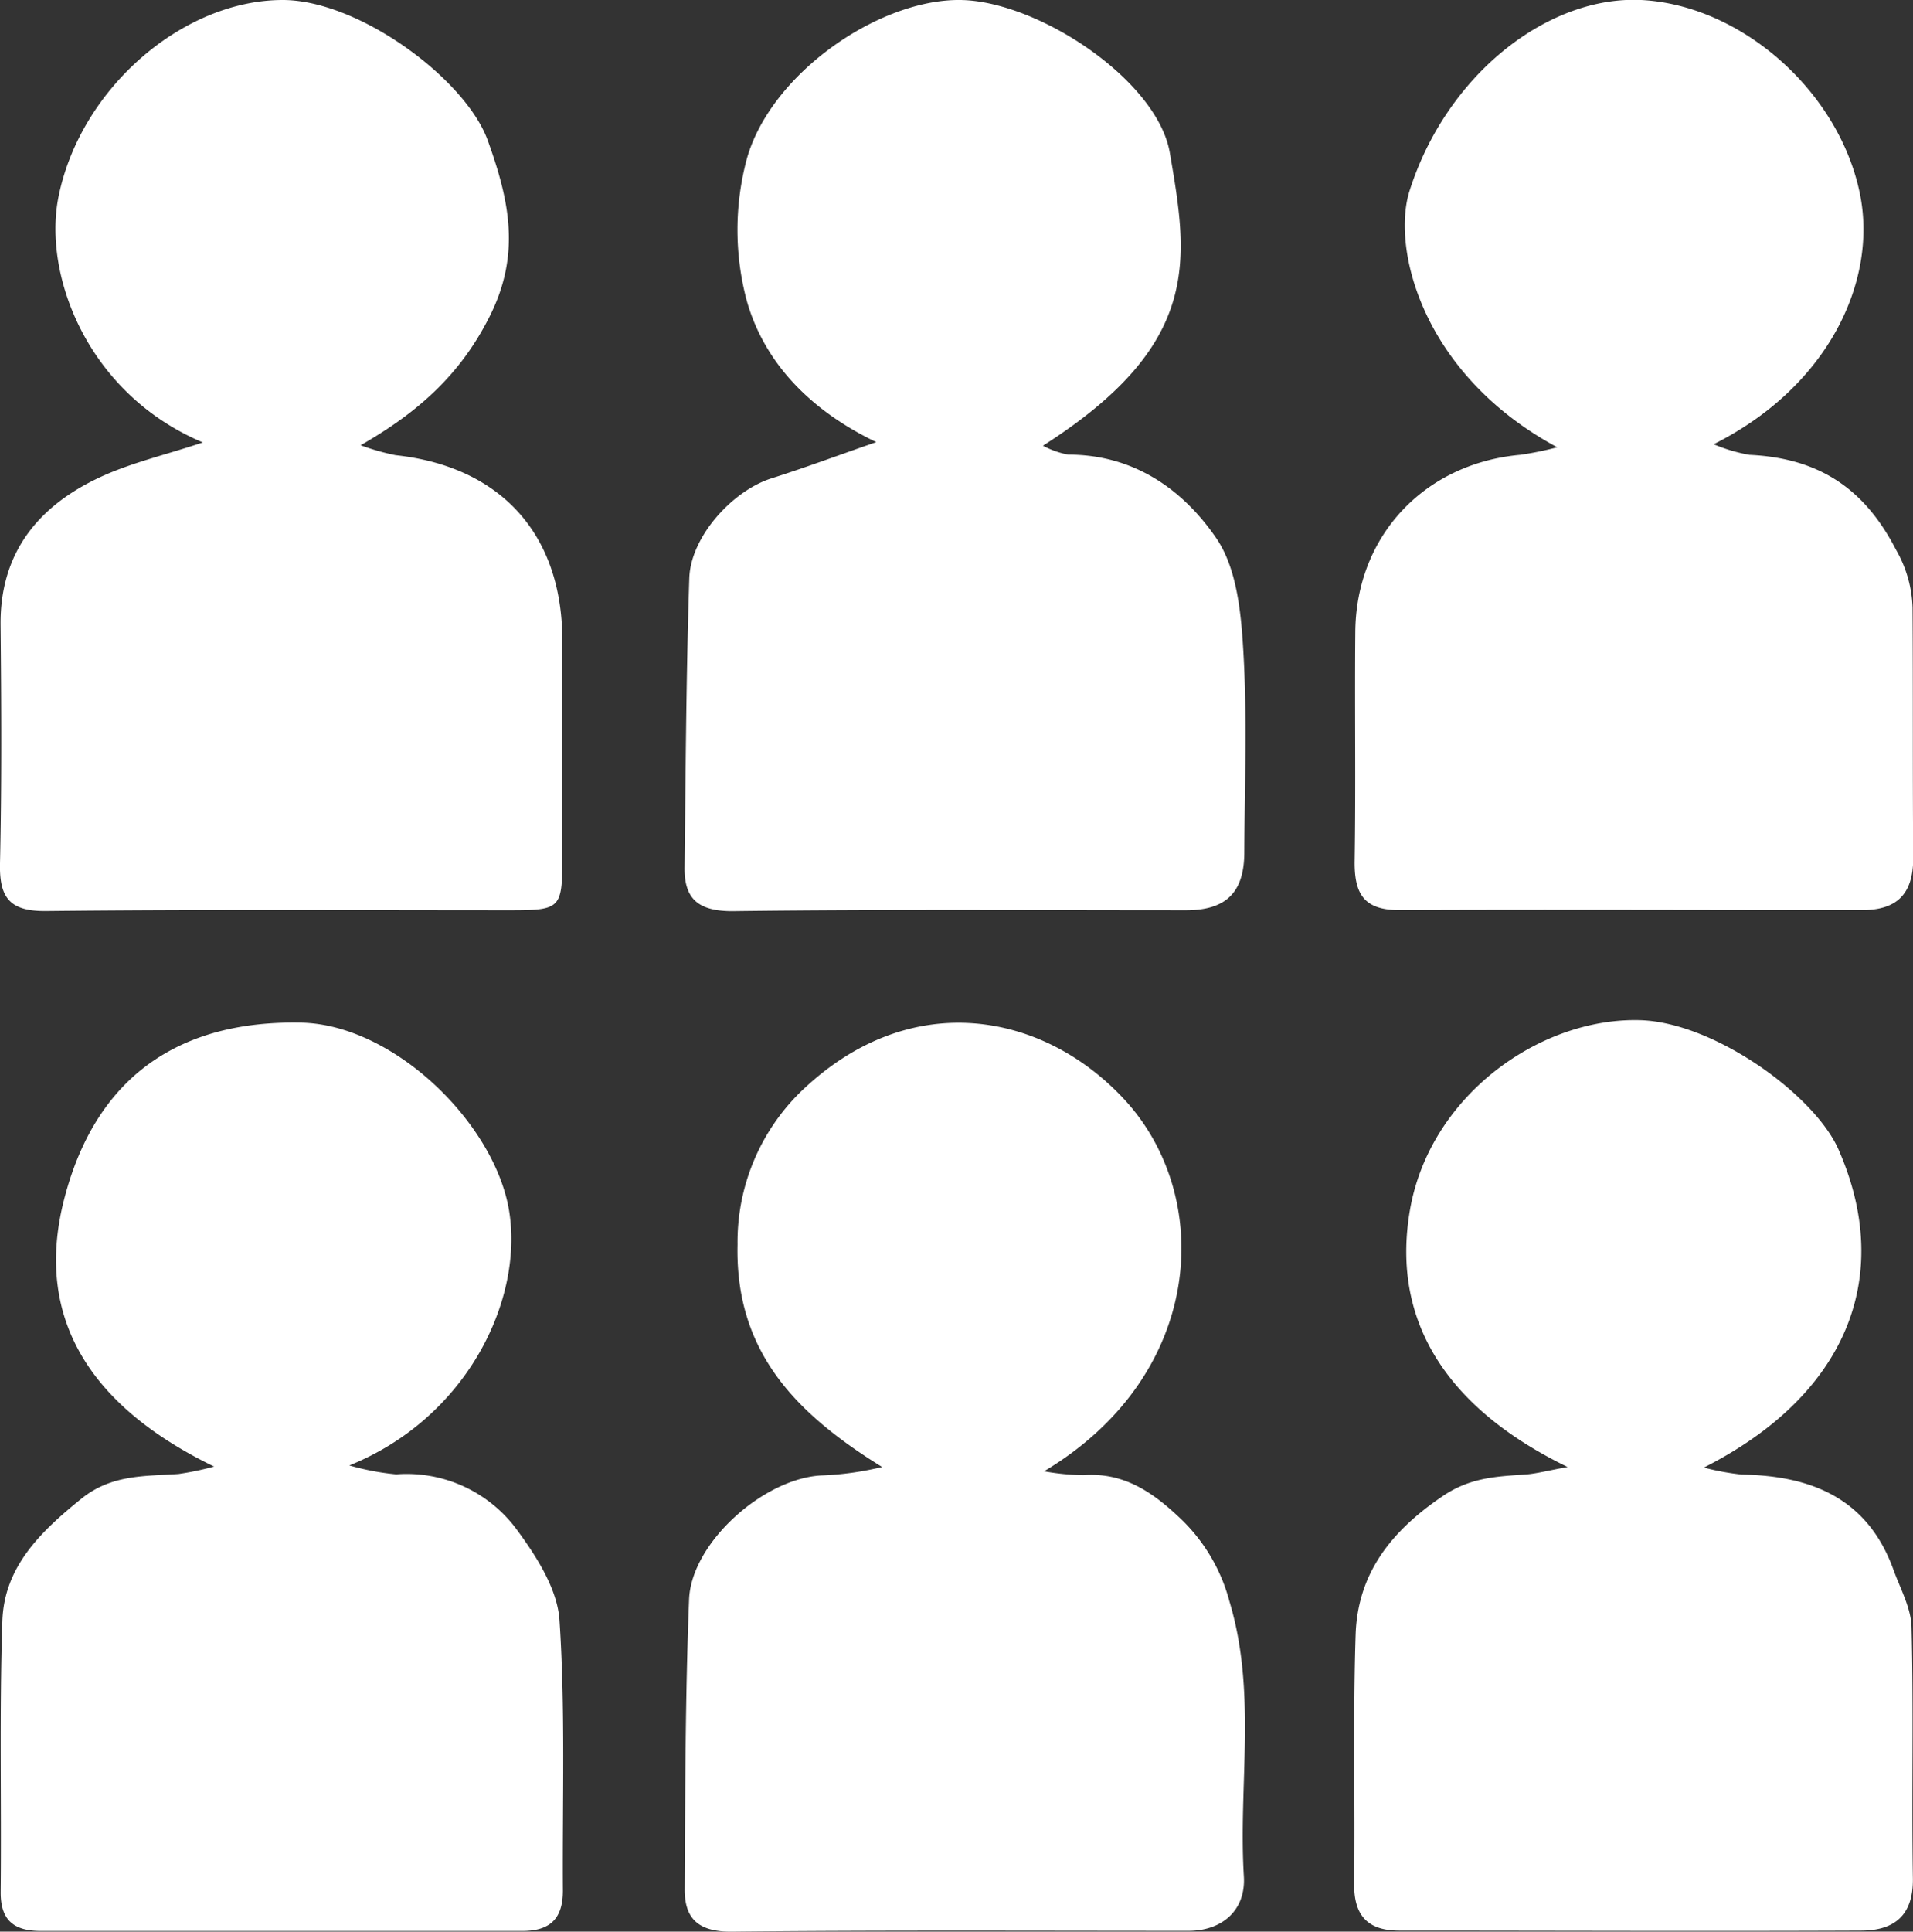 <svg xmlns="http://www.w3.org/2000/svg" viewBox="0 0 169.76 171.36">
    <rect x="0" y="0" width="169.76" height="171.36" fill="#333333" stroke="none"/>
    <defs>
        <style>
            .cls-1{fill:#fff;}
        </style>
    </defs>
    <g id="Camada_2">
        <g id="Camada_1-2">
            <path class="cls-1" d="M19,130.1C8.47,125,2.94,117.34,5.66,106.52,9.08,93,19,90.56,26.73,90.72c8.25.17,17.27,9,18.47,16.83S41.45,125.78,31,130a22.58,22.58,0,0,0,4.16.79,12.14,12.14,0,0,1,10.77,5c1.72,2.34,3.54,5.21,3.72,7.95.53,8,.25,16,.3,24,0,2.45-1.12,3.56-3.59,3.56q-21.37,0-42.74,0c-2.45,0-3.59-1-3.56-3.5.08-8-.12-16,.15-24,.16-4.81,3.39-7.92,7-10.84,2.67-2.16,5.6-2,8.62-2.2A25.91,25.91,0,0,0,19,130.1Z"/>
            <path class="cls-1" d="M18,39.25C7.77,34.94,3.78,24.41,5.2,17.42,7.16,7.78,16.27,0,25.09,0c6.75,0,16.22,7,18.19,12.45s2.94,10.21.11,15.74C40.87,33.14,37.25,36.5,32,39.5a21,21,0,0,0,3.1.88c9.28,1,14.75,6.94,14.8,16.3,0,6.49,0,13,0,19.45,0,4.42-.17,4.61-4.42,4.62-13.79,0-27.57-.08-41.35.07C.89,80.86-.07,79.68,0,76.59c.16-7.06.12-14.12.05-21.18C0,49.2,3.23,45.09,8.47,42.53,11.38,41.1,14.64,40.38,18,39.25Z"/>
            <path class="cls-1" d="M151.2,130.19a22.62,22.62,0,0,0,3.37.62c6.2.1,11.17,2.13,13.45,8.43.61,1.69,1.57,3.4,1.61,5.12.19,7.41,0,14.82.12,22.23.06,3.31-1.62,4.67-4.58,4.68-13.67.06-27.34,0-41,0-2.71,0-4-1.25-4-4.05.09-7.41-.11-14.83.13-22.24.19-5.46,3.21-9.21,7.76-12.28,2.45-1.65,4.78-1.72,7.34-1.9.93-.07,1.85-.32,3.71-.66-10.29-5-15.73-12.56-14-22.74s11.54-17.16,20.45-16.9c6.6.2,15.5,6.67,17.6,11.5C168.15,113.38,163.76,123.83,151.2,130.19Z"/>
            <path class="cls-1" d="M138.19,39.68c-12-6.46-14.73-17.67-13.1-22.77C128.37,6.61,137.36-.4,145.65,0c8.89.45,17.61,8.14,19.42,17.3,1.51,7.68-2.82,17-13,22.11a14.57,14.57,0,0,0,3.17.94c6,.28,10.14,2.84,13,8.4a10.91,10.91,0,0,1,1.48,5.15c.05,7.41,0,14.81.06,22.21,0,3.25-1.48,4.63-4.57,4.63-13.66,0-27.31-.06-41,0-3.07,0-4-1.32-4-4.2.11-6.82,0-13.65.06-20.47.06-8.51,6.11-14.95,14.63-15.72A28.53,28.53,0,0,0,138.19,39.68Z"/>
            <path class="cls-1" d="M92.55,39.54a7.77,7.77,0,0,0,2.24.79c5.81,0,10.17,3.07,13.14,7.41,1.79,2.61,2.19,6.46,2.39,9.8.37,6,.13,12,.1,18.05,0,3.58-1.62,5.16-5.16,5.16-13.42,0-26.85-.09-40.27.08-3,0-4.28-1.06-4.24-3.89.1-8.56.14-17.12.42-25.67.13-3.67,3.84-7.75,7.31-8.84,2.93-.93,5.81-2,9.28-3.21-5.81-2.78-9.91-7-11.48-12.5a24.34,24.34,0,0,1,0-12.65C68.42,6.5,78-.08,85.21,0c6.86.07,17.48,7.08,18.6,13.55C105.43,23,106.74,30.5,92.55,39.54Z"/>
            <path class="cls-1" d="M92.65,130.52a21,21,0,0,0,3.51.34c3.47-.25,6,1.42,8.38,3.65a15.67,15.67,0,0,1,4.56,7.55c2.45,8.13.78,16.29,1.28,24.4.18,3-1.92,4.82-4.89,4.83-13.55,0-27.1-.07-40.64.07-2.91,0-4.11-1.18-4.09-3.79.05-8.56.05-17.13.39-25.68.19-5,6.56-10.7,11.69-11a27.13,27.13,0,0,0,5.44-.75c-7.52-4.66-13.06-10.12-12.83-19.75a18.64,18.64,0,0,1,5.67-13.6c9.68-9.28,21.5-7,28.67.76C107.79,106.22,106.9,122,92.65,130.52Z"/>
        </g>
    </g>
</svg>